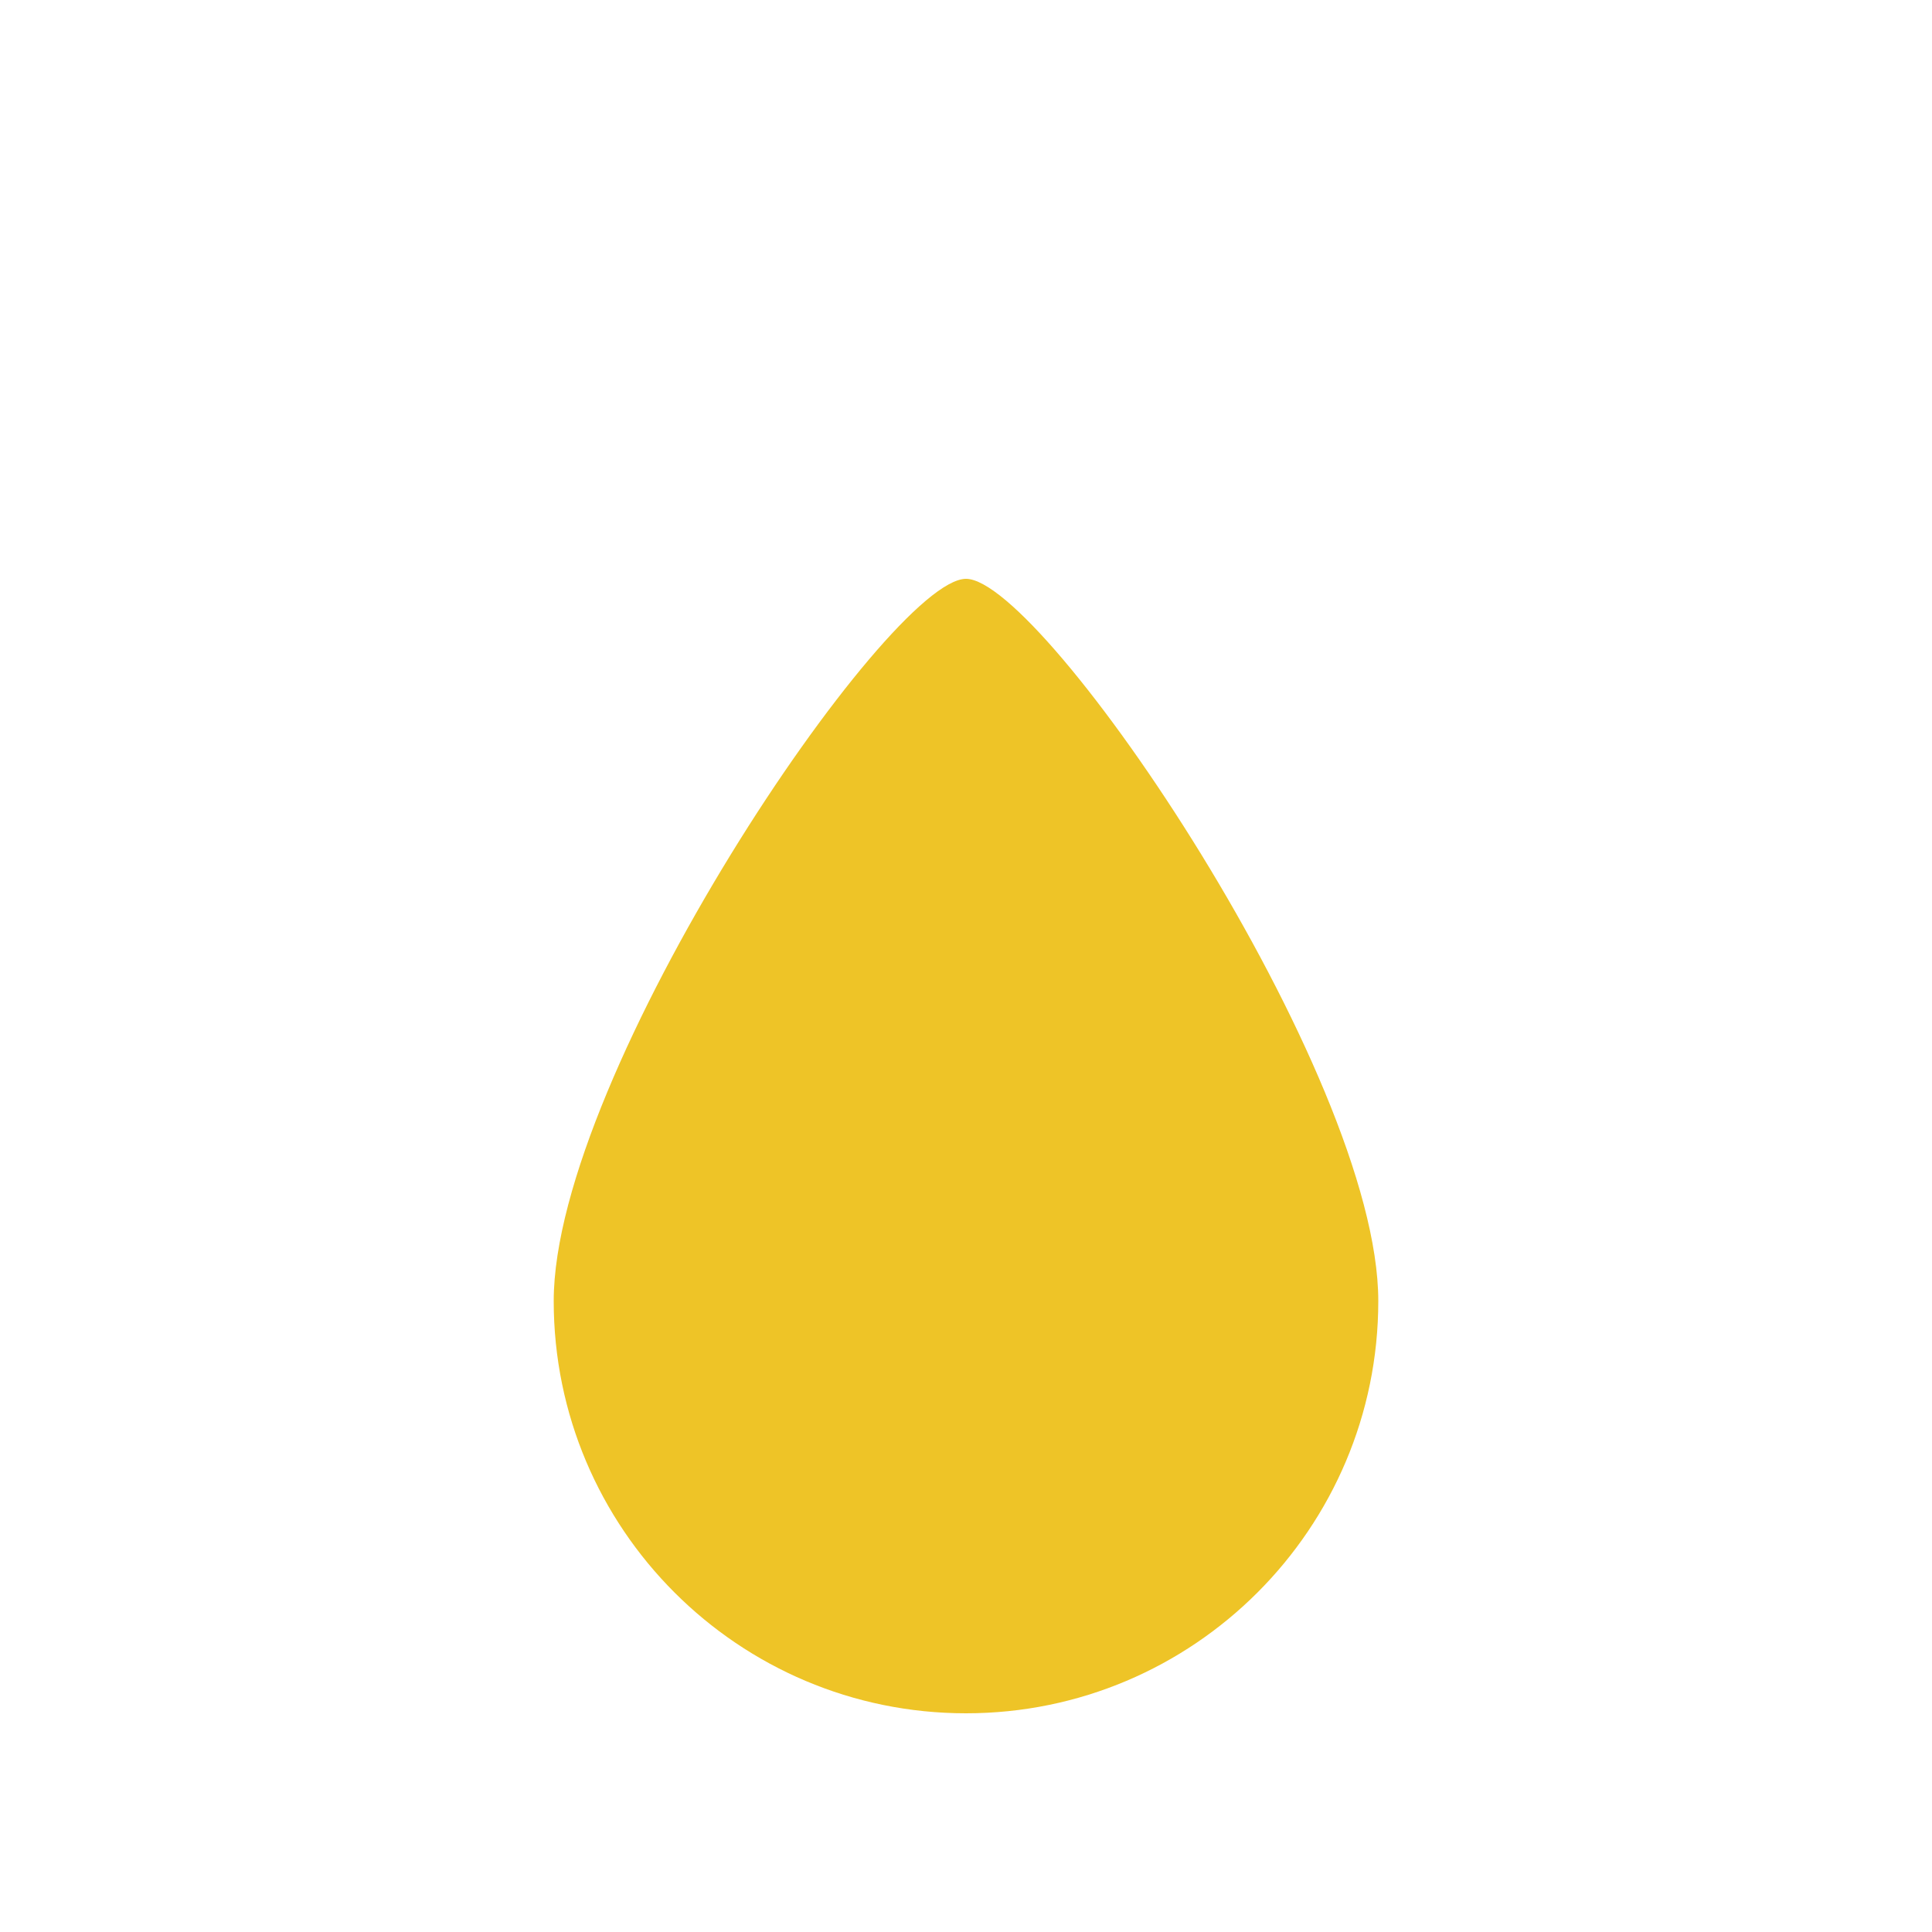 <?xml version="1.0" encoding="utf-8"?>
<svg xmlns="http://www.w3.org/2000/svg" xmlns:xlink="http://www.w3.org/1999/xlink" version="1.1" id="Layer_1" x="0px" y="0px" viewBox="0 0 500 500" style="enable-background:new 0 0 500 500;">
<style type="text/css">
	.st0{fill:#EEC427;}
	.st1{fill:#868686;}
</style>
<g>
	<path class="st0" d="M356.7,336.7c0,58.9-47.8,106.7-106.7,106.7s-106.7-47.8-106.7-106.7S229.9,149.8,250,149.8&#xD;&#xA;		S356.7,277.7,356.7,336.7z"/>
</g>
</svg>